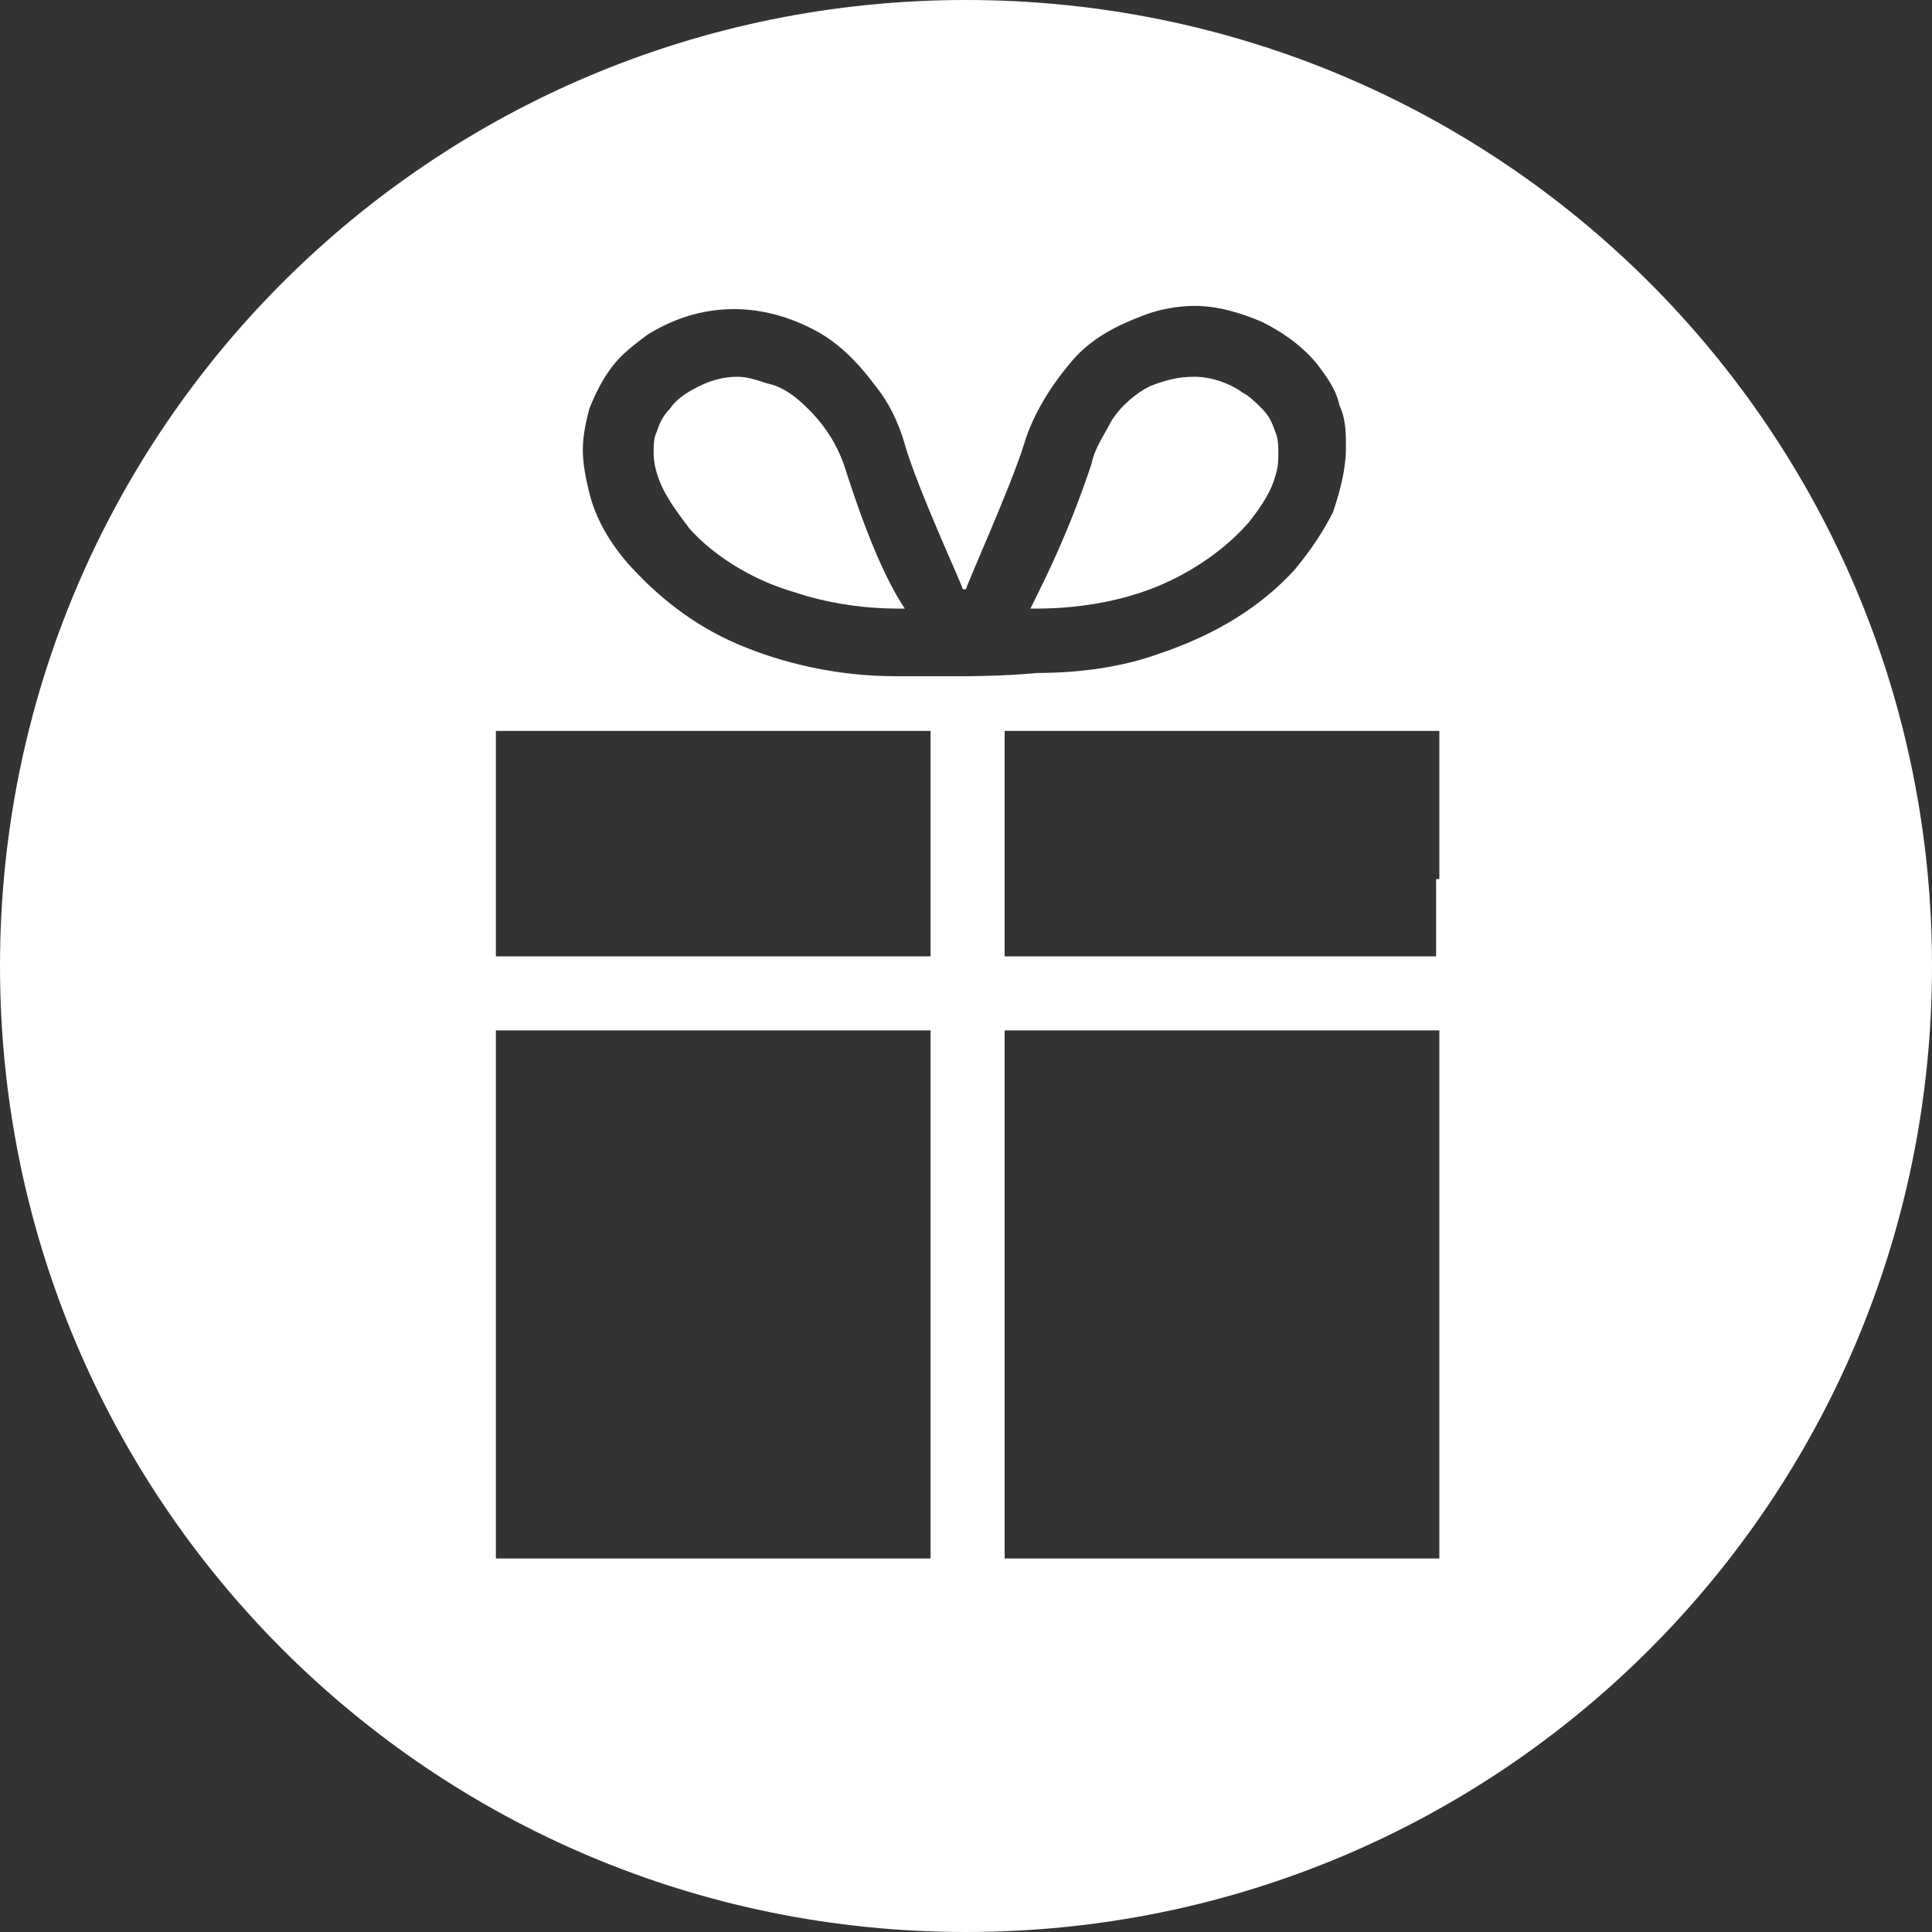 <?xml version="1.0" encoding="utf-8"?>
<!-- Generator: Adobe Illustrator 22.0.1, SVG Export Plug-In . SVG Version: 6.00 Build 0)  -->
<svg version="1.2" baseProfile="tiny" id="レイヤー_1"
	 xmlns="http://www.w3.org/2000/svg" xmlns:xlink="http://www.w3.org/1999/xlink" x="0px" y="0px" viewBox="0 0 60 60"
	 xml:space="preserve">
<rect x="0" y="0" width="60" height="60" fill="#333333" stroke="none"/>
<g>
	<path fill="#FFFFFF" d="M25.1,12.7c-0.4-0.4-0.8-0.7-1.3-0.8c-0.3-0.1-0.6-0.2-0.9-0.2c-0.4,0-0.8,0.1-1.2,0.3
		c-0.4,0.2-0.7,0.4-0.9,0.7c-0.2,0.2-0.3,0.4-0.4,0.7l0,0c-0.1,0.2-0.1,0.4-0.1,0.7c0,0.3,0.1,0.7,0.3,1.1c0.2,0.4,0.5,0.8,0.8,1.2
		c0.7,0.8,1.9,1.6,3.3,2c0.9,0.3,2,0.5,3.2,0.5c0.1,0,0.2,0,0.2,0c-0.6-0.9-1.2-2.3-1.9-4.5C25.9,13.6,25.5,13.1,25.1,12.7z"/>
	<path fill="#FFFFFF" d="M36.2,18.1c1.1-0.5,2-1.2,2.6-1.9c0.4-0.5,0.7-1,0.8-1.4c0.1-0.3,0.1-0.5,0.1-0.7c0-0.2,0-0.5-0.1-0.7
		c-0.1-0.3-0.2-0.5-0.4-0.7c-0.2-0.2-0.4-0.4-0.6-0.5c-0.4-0.3-1-0.5-1.5-0.5c-0.5,0-0.9,0.1-1.4,0.3c-0.4,0.2-0.9,0.6-1.2,1.1
		c-0.2,0.4-0.5,0.8-0.6,1.3c-0.7,2.1-1.4,3.5-1.9,4.5c0.1,0,0.2,0,0.2,0C33.7,18.9,35.1,18.6,36.2,18.1z"/>
	<path fill="#FFFFFF" d="M30,0C13.4,0,0,13.4,0,30s13.4,30,30,30s30-13.4,30-30S46.6,0,30,0z M28.8,48.4H15.4V32h13.5V48.4z
		 M28.8,29.7H15.4v-0.1v-2.3v-4.6h13.5V29.7z M30,21c0,0-1.2,0-2.2,0c-1.8,0-3.5-0.4-4.9-1c-1.4-0.6-2.5-1.5-3.4-2.5
		c-0.6-0.7-1-1.4-1.2-2.2c-0.1-0.4-0.2-0.9-0.2-1.3c0-0.5,0.1-0.9,0.2-1.3c0.2-0.5,0.4-0.9,0.7-1.3c0.3-0.4,0.7-0.7,1.1-1
		c0.8-0.5,1.7-0.8,2.7-0.8c0.8,0,1.6,0.2,2.4,0.6c0.8,0.4,1.4,1,2,1.8c0.4,0.5,0.7,1.1,0.9,1.8c0.4,1.4,1.8,4.4,1.8,4.5h0.1
		c0-0.1,1.4-3.2,1.8-4.5c0.3-1,0.9-1.9,1.5-2.6c0.6-0.7,1.4-1.1,2.2-1.4c0.5-0.2,1.1-0.3,1.6-0.3c0.7,0,1.4,0.2,2.1,0.5
		c0.6,0.3,1.2,0.7,1.7,1.3c0.3,0.4,0.6,0.8,0.7,1.3c0.2,0.4,0.2,0.9,0.2,1.3c0,0.7-0.2,1.4-0.4,2c-0.3,0.6-0.7,1.2-1.2,1.8
		c-1,1.1-2.4,2-4.2,2.6c-1.1,0.4-2.4,0.6-3.8,0.6C31.2,21,30,21,30,21z M44.6,48.4H31.2V32h13.5V48.4z M44.6,27.3v2.3v0.1H31.2v-7
		h13.5V27.3z"/>
</g>
</svg>
